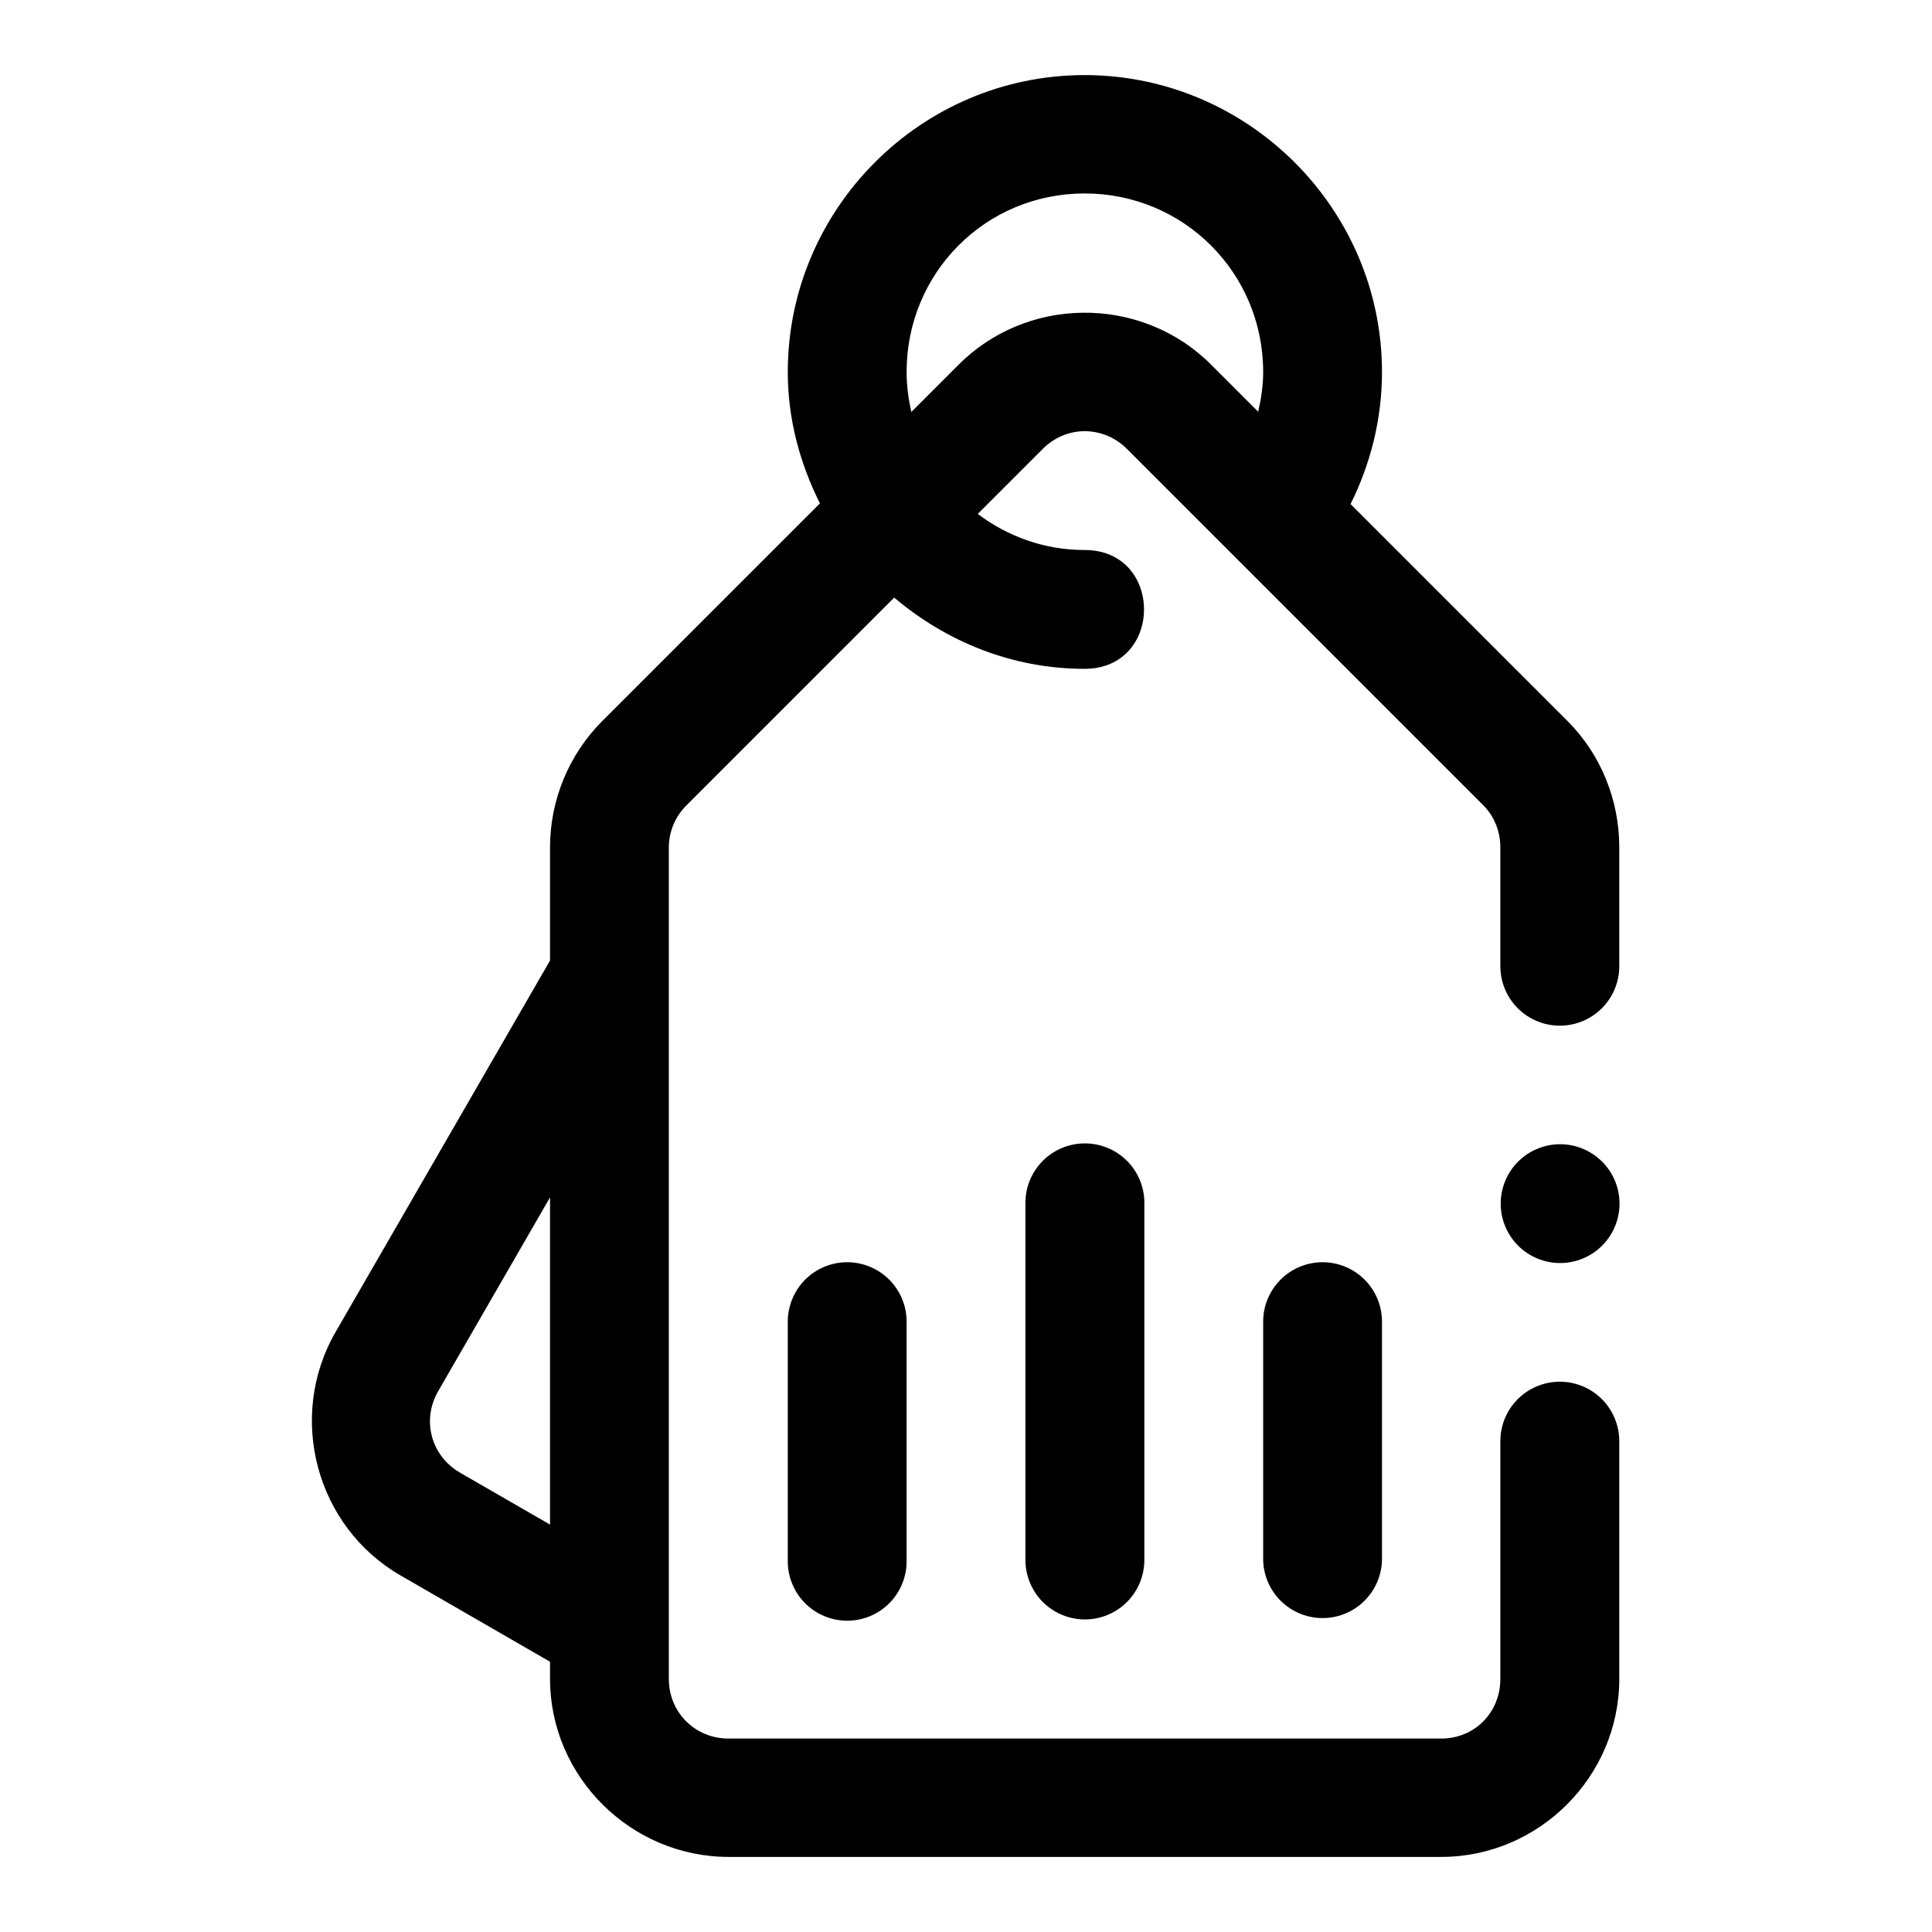 <?xml version="1.0" encoding="UTF-8"?>
<!-- Uploaded to: ICON Repo, www.svgrepo.com, Generator: ICON Repo Mixer Tools -->
<svg fill="#000000" width="800px" height="800px" version="1.1" viewBox="144 144 512 512" xmlns="http://www.w3.org/2000/svg">
 <path d="m431.43 163.9c-43.289 0-78.66 35.402-78.66 78.691 0 12.547 3.238 24.258 8.52 34.809l-57.688 57.688c-8.906 8.906-13.84 21.023-13.84 33.484v29.984l-56.824 98.43c-12.949 22.434-5.242 51.562 17.188 64.512l39.637 22.879v4.551c0 25.906 21.422 47.172 47.324 47.172h188.84c25.902 0 47.199-21.266 47.199-47.172v-63.004c0-5.633-3.004-10.836-7.879-13.648-4.875-2.816-10.883-2.816-15.762 0-4.875 2.812-7.879 8.016-7.879 13.648v63.004c0 8.891-6.793 15.809-15.68 15.809h-188.84c-8.887 0-15.836-6.918-15.836-15.809v-220.36c0-4.258 1.754-8.238 4.676-11.16l55.043-55.043c13.715 11.605 31.184 18.879 50.461 18.879 20.996 0 20.996-31.488 0-31.488-10.742 0-20.434-3.633-28.32-9.562l17.281-17.281c2.867-2.867 6.746-4.582 10.824-4.644 4.309-0.059 8.391 1.656 11.375 4.644l94.496 94.496c2.918 2.922 4.519 6.902 4.519 11.16v31.488c0 5.633 3.004 10.836 7.879 13.648 4.879 2.816 10.887 2.816 15.762 0 4.875-2.812 7.879-8.016 7.879-13.648v-31.488c0-12.465-4.809-24.578-13.715-33.484l-57.5-57.504c5.266-10.57 8.332-22.469 8.332-34.992 0-43.289-35.523-78.691-78.812-78.691zm0 31.367c26.27 0 47.324 21.051 47.324 47.324 0 3.652-0.539 7.125-1.324 10.516l-12.516-12.516c-9.066-9.066-21.426-13.918-34.16-13.715-12.246 0.18-23.984 5.039-32.656 13.715l-12.578 12.578c-0.77-3.41-1.262-6.922-1.262-10.578 0-26.273 20.898-47.324 47.172-47.324zm-0.215 251.75c-4.156 0.074-8.113 1.785-11.008 4.762-2.898 2.981-4.5 6.981-4.461 11.137v94.496c0 5.629 3.004 10.832 7.879 13.645 4.879 2.816 10.883 2.816 15.762 0 4.875-2.812 7.879-8.016 7.879-13.645v-94.496c0.043-4.258-1.641-8.348-4.664-11.344-3.023-2.996-7.133-4.637-11.387-4.555zm126.23 0.215c-4.176 0-8.18 1.66-11.133 4.613-2.949 2.949-4.609 6.957-4.609 11.133 0 4.172 1.66 8.18 4.609 11.129 2.953 2.953 6.957 4.613 11.133 4.613s8.18-1.66 11.133-4.613c2.953-2.949 4.613-6.957 4.613-11.129 0-4.176-1.66-8.184-4.613-11.133-2.953-2.953-6.957-4.613-11.133-4.613zm-267.68 14.082v86.719l-23.828-13.746c-7.703-4.445-10.258-13.922-5.812-21.617zm78.445 17.191c-4.152 0.082-8.109 1.801-11 4.785-2.891 2.984-4.484 6.988-4.438 11.145v62.977c-0.094 4.234 1.523 8.328 4.488 11.359 2.961 3.027 7.019 4.734 11.258 4.734 4.234 0 8.293-1.707 11.258-4.734 2.961-3.031 4.578-7.125 4.484-11.359v-62.977c0.051-4.262-1.629-8.363-4.652-11.363-3.027-3.004-7.137-4.648-11.398-4.566zm125.98 0c-4.156 0.082-8.109 1.801-11 4.785-2.891 2.984-4.488 6.988-4.438 11.145v62.977c0.121 5.539 3.148 10.609 7.969 13.344 4.824 2.738 10.727 2.738 15.547 0 4.82-2.734 7.848-7.805 7.973-13.344v-62.977c0.051-4.262-1.629-8.363-4.652-11.363-3.027-3.004-7.141-4.648-11.398-4.566z"/>
</svg>